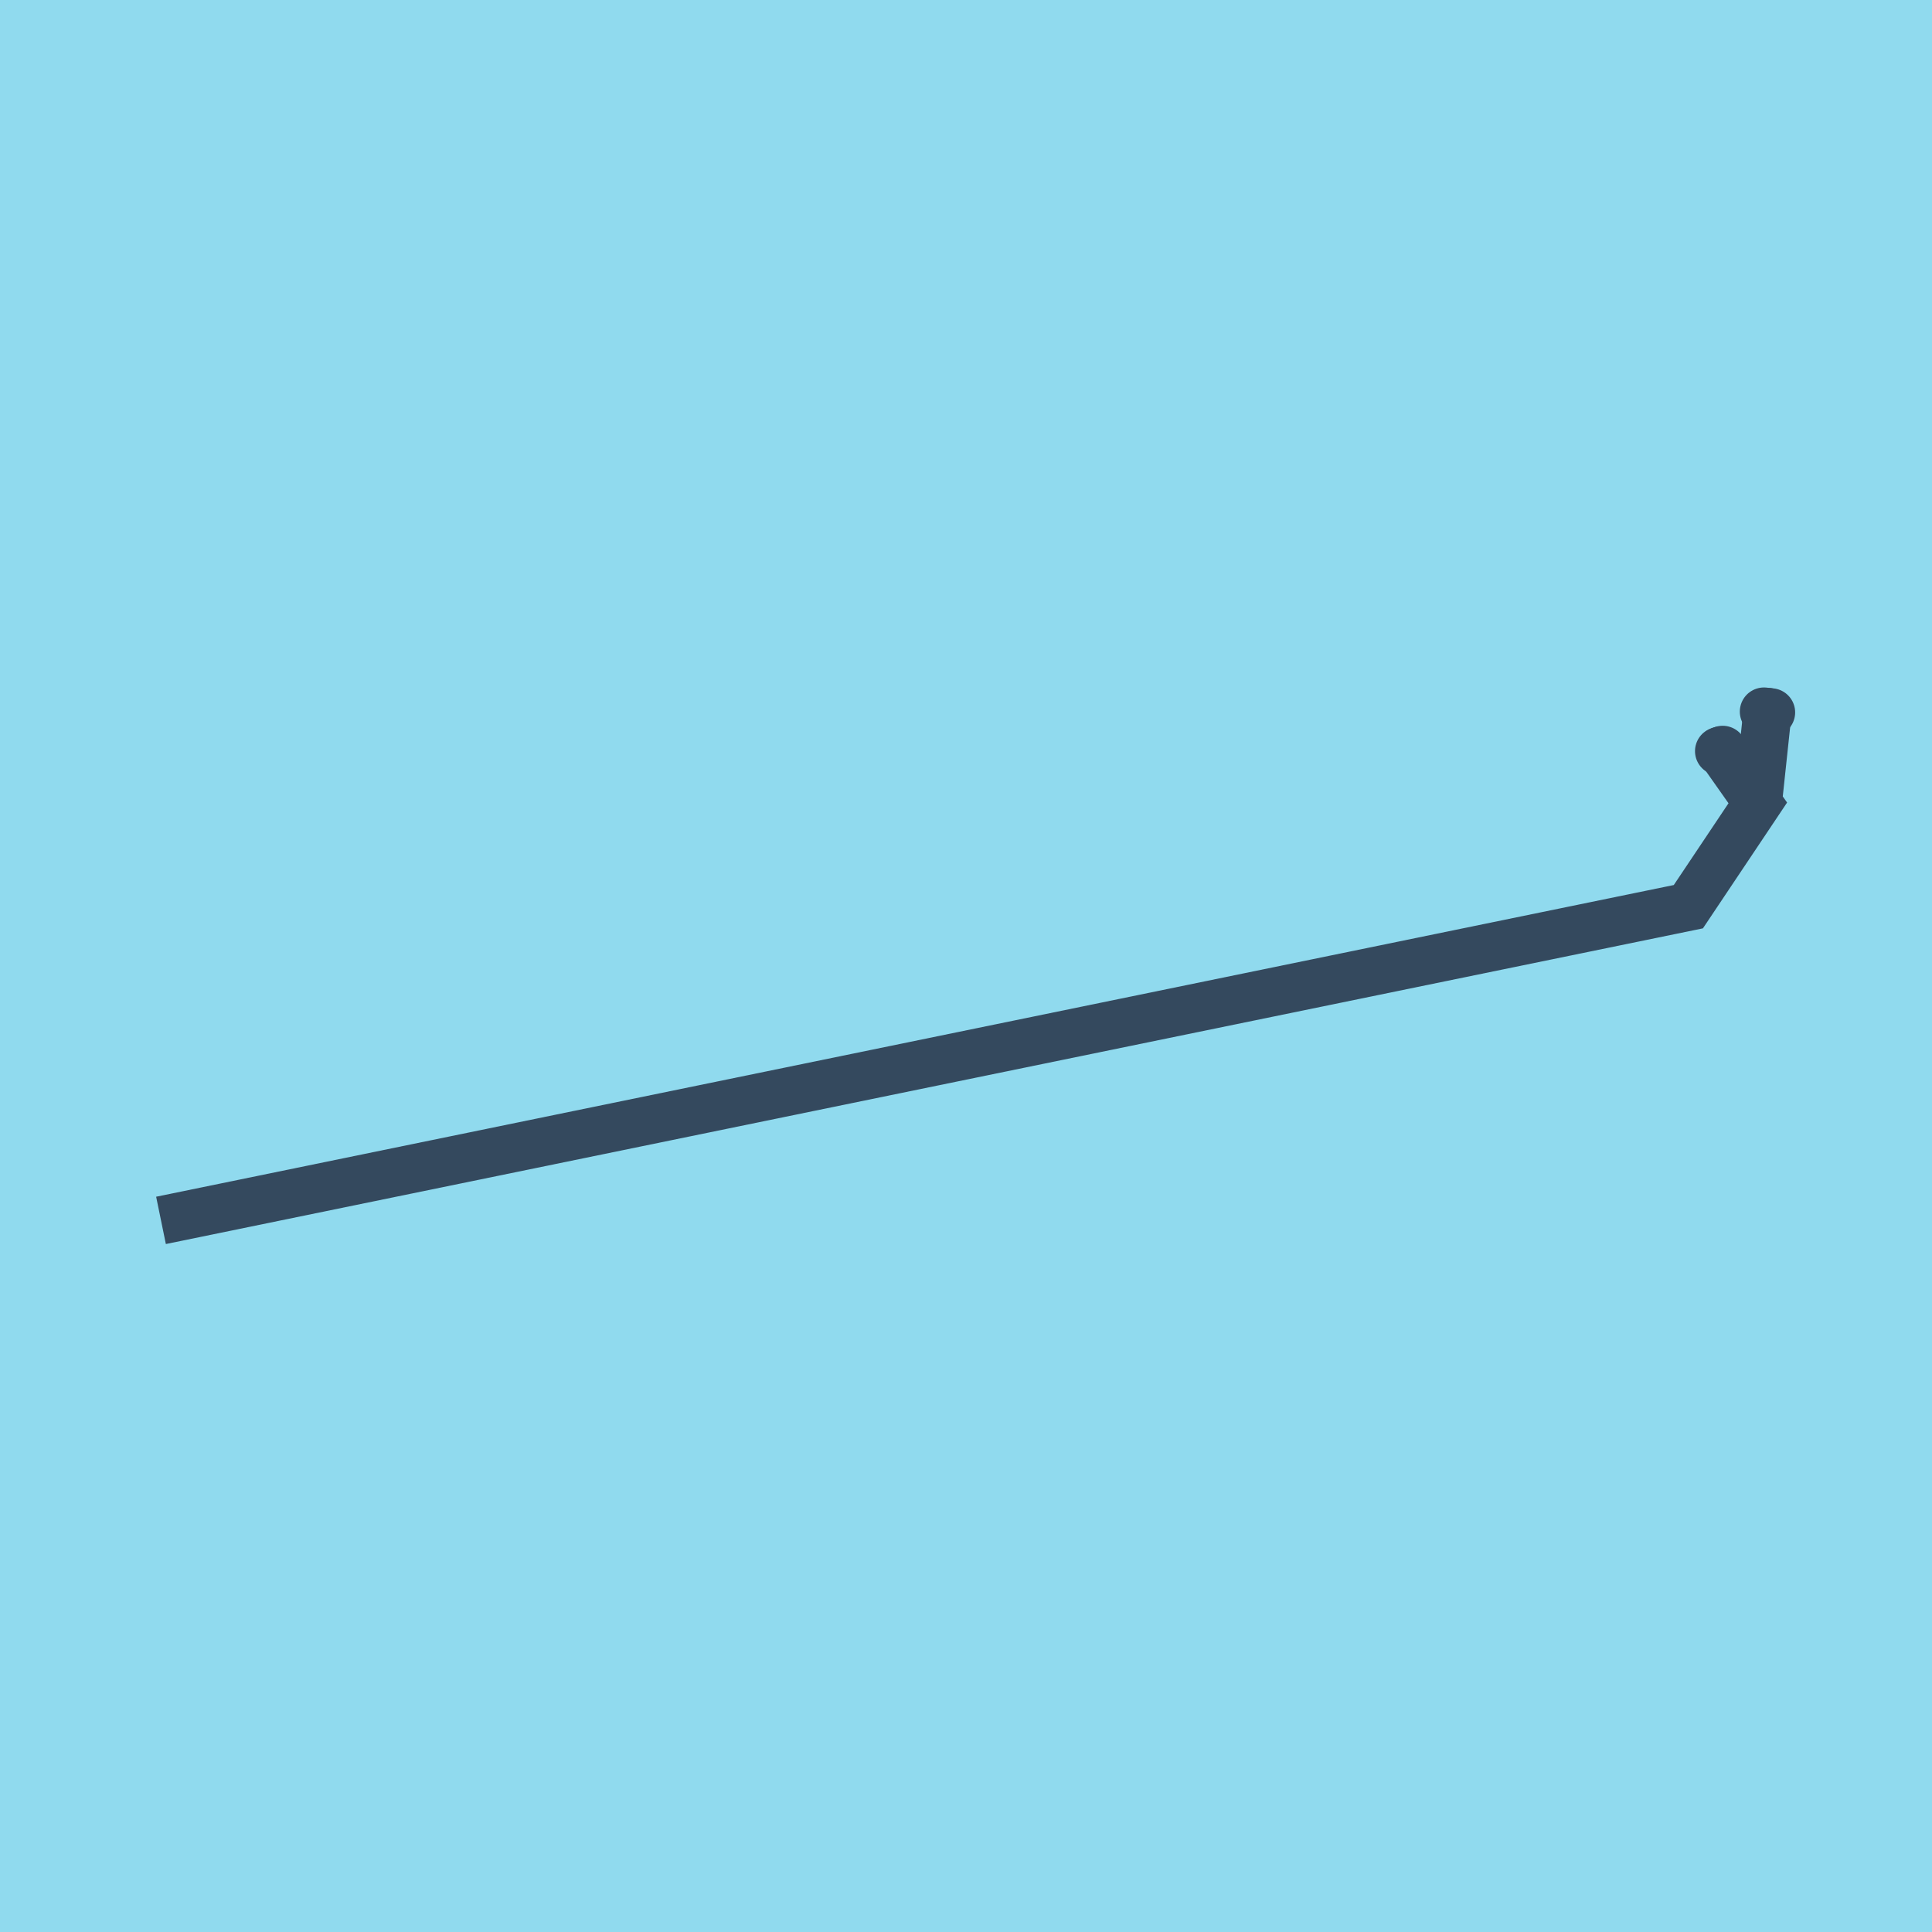 <?xml version="1.0" encoding="utf-8"?>
<!DOCTYPE svg PUBLIC "-//W3C//DTD SVG 1.1//EN" "http://www.w3.org/Graphics/SVG/1.1/DTD/svg11.dtd">
<svg xmlns="http://www.w3.org/2000/svg" xmlns:xlink="http://www.w3.org/1999/xlink" viewBox="-10 -10 120 120" preserveAspectRatio="xMidYMid meet">
	<path style="fill:#90daee" d="M-10-10h120v120H-10z"/>
			<polyline stroke-linecap="round" points="99.563,34.2 100,34.249 " style="fill:none;stroke:#34495e;stroke-width: 3px"/>
			<polyline stroke-linecap="round" points="96.78,36.654 96.997,36.579 " style="fill:none;stroke:#34495e;stroke-width: 3px"/>
			<polyline stroke-linecap="round" points="99.781,34.225 99.18,39.87 94.867,46.316 0,65.8 94.867,46.316 99.18,39.87 96.889,36.617 " style="fill:none;stroke:#34495e;stroke-width: 3px"/>
	</svg>

